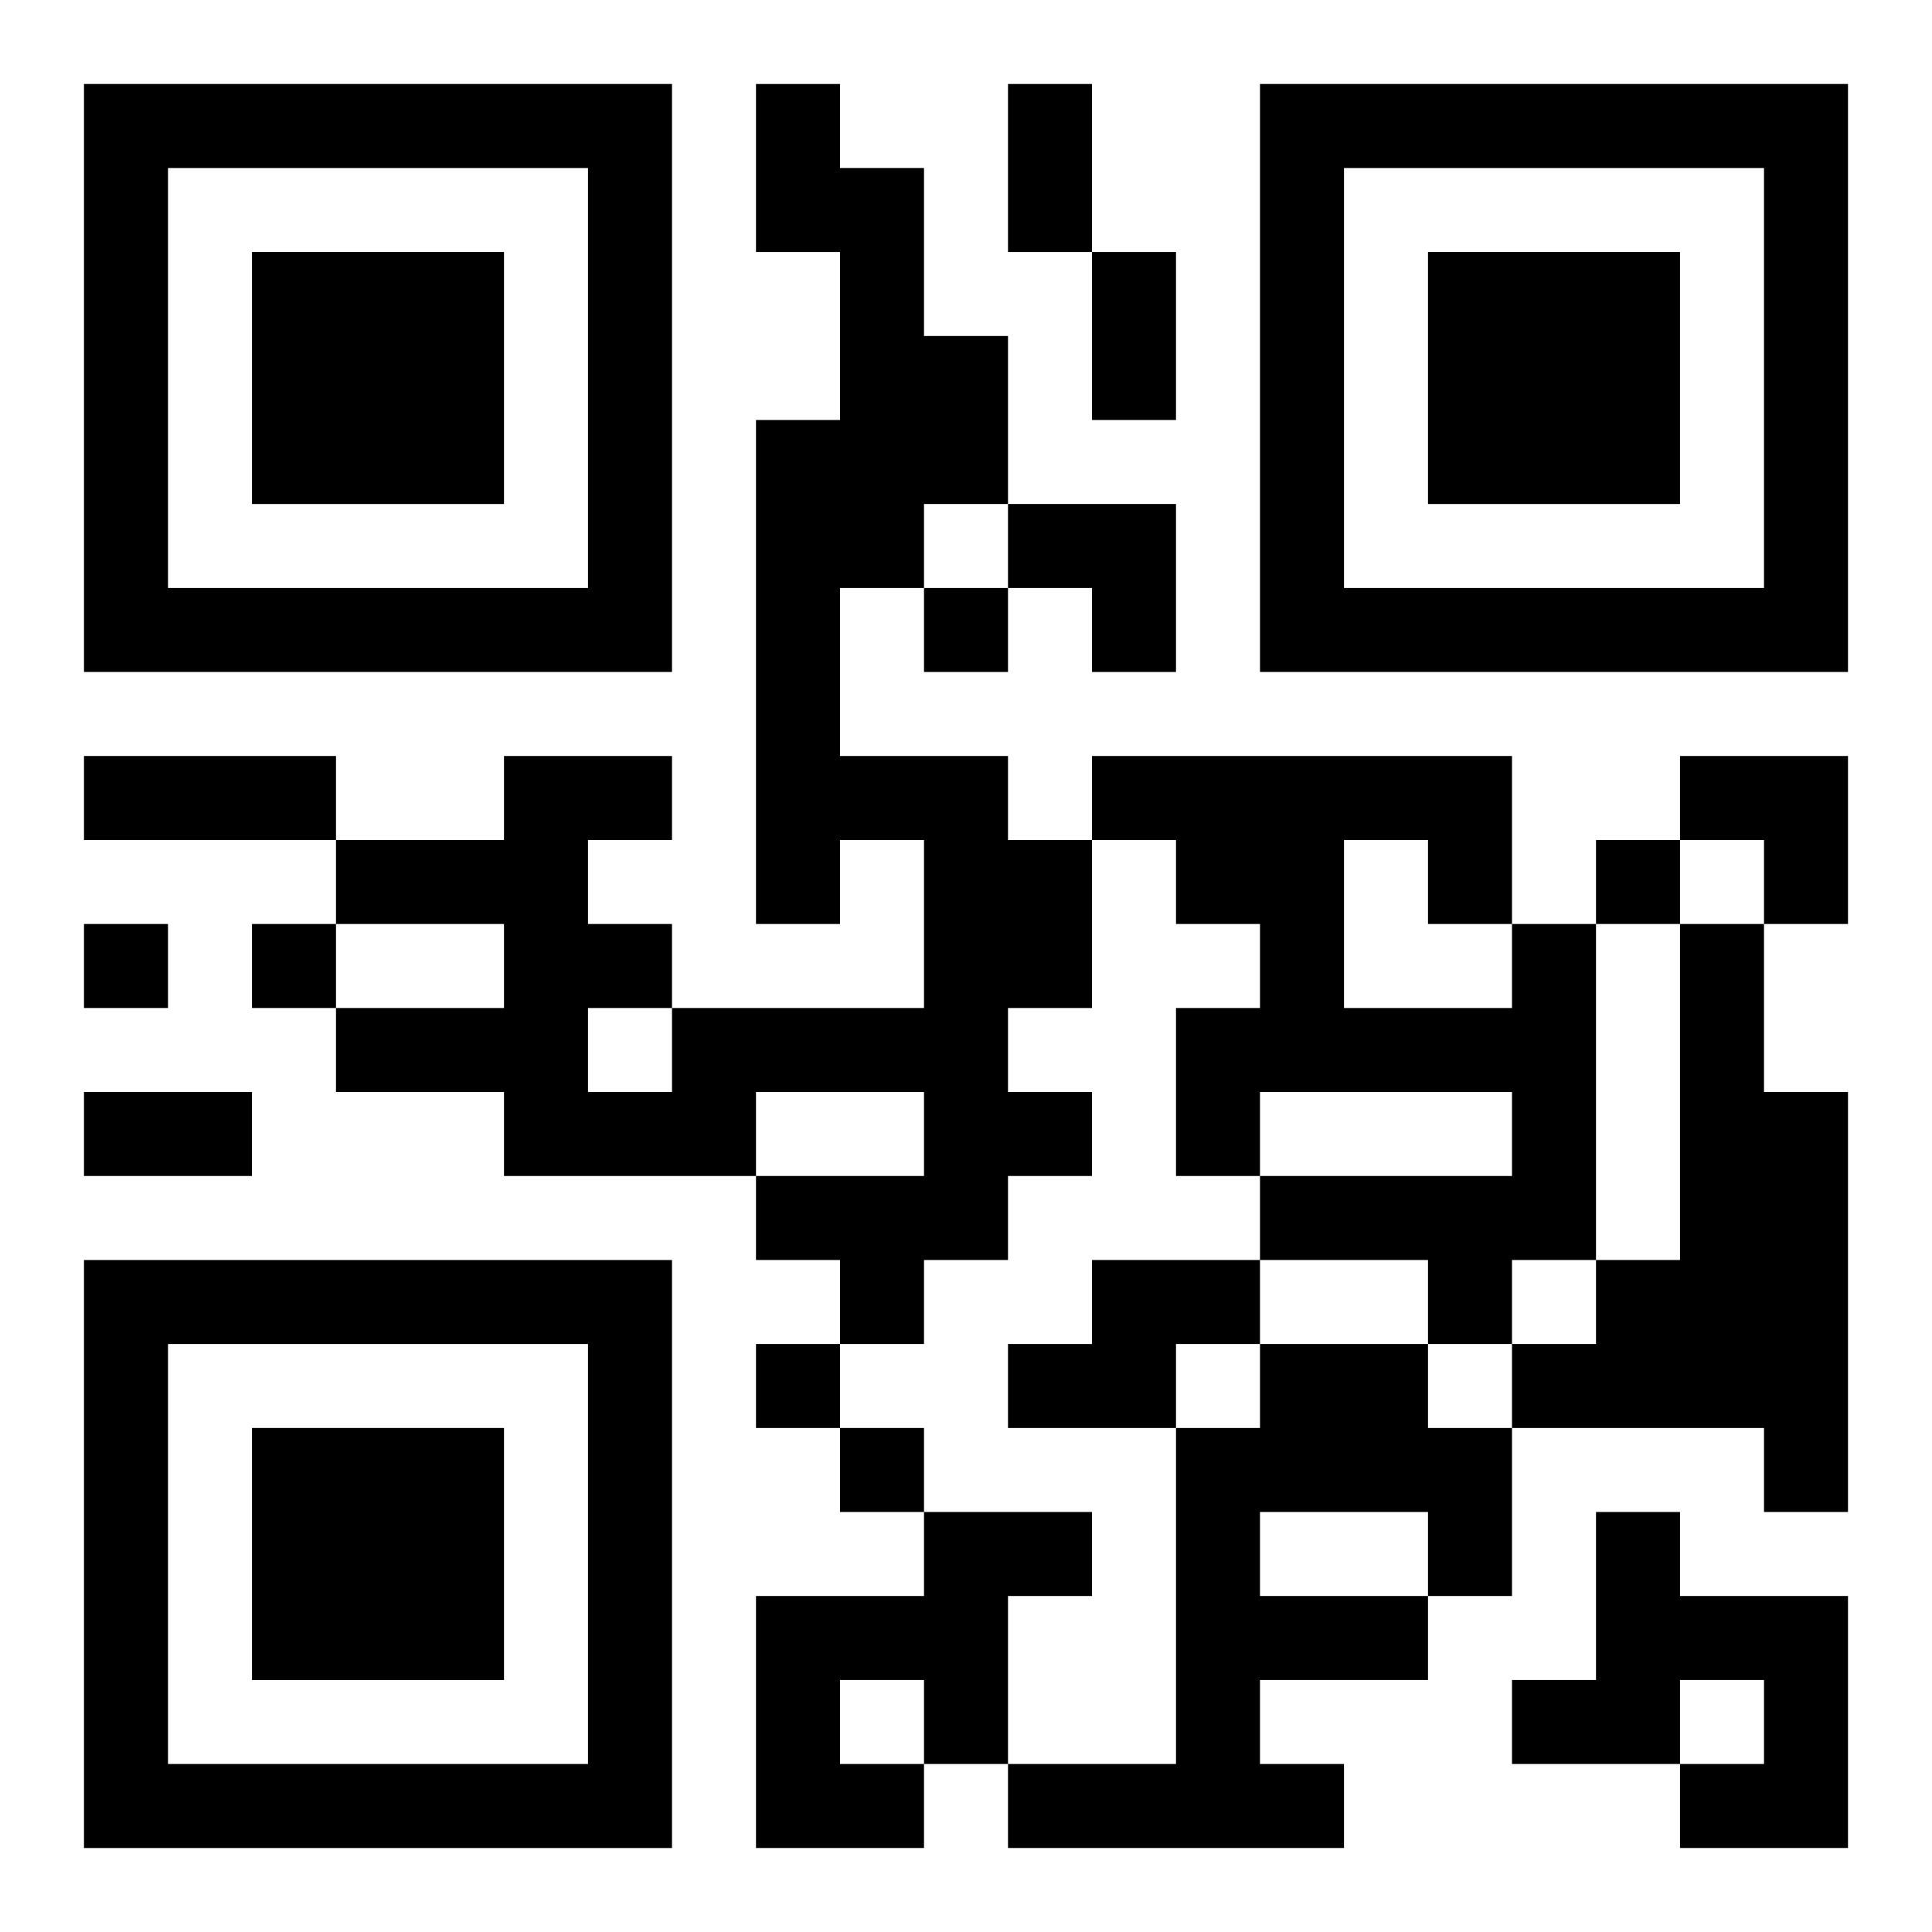 <?xml version="1.0" encoding="UTF-8"?>
<svg width="250" height="250" baseProfile="full" version="1.1" viewBox="-1 -1 23 23" xmlns="http://www.w3.org/2000/svg" xmlns:xlink="http://www.w3.org/1999/xlink"><symbol id="a"><path d="m0 7v7h7v-7h-7zm1 1h5v5h-5v-5zm1 1v3h3v-3h-3z"/></symbol><use y="-7" xlink:href="#a"/><use y="7" xlink:href="#a"/><use x="14" y="-7" xlink:href="#a"/><path d="m8 0h1v1h1v2h1v2h-1v1h-1v2h2v1h1v2h-1v1h1v1h-1v1h-1v1h-1v-1h-1v-1h2v-1h-2v1h-3v-1h-2v-1h2v-1h-2v-1h2v-1h2v1h-1v1h1v1h3v-2h-1v1h-1v-6h1v-2h-1v-2m-2 11v1h1v-1h-1m11-1h1v4h-1v1h-1v-1h-2v-1h3v-1h-3v1h-1v-2h1v-1h-1v-1h-1v-1h5v2m-2-1v2h2v-1h-1v-1h-1m4 1h1v2h1v5h-1v-1h-3v-1h1v-1h1v-4m-7 4h2v1h-1v1h-2v-1h1v-1m2 1h2v1h1v2h-1v1h-2v1h1v1h-4v-1h2v-4h1v-1m0 2v1h2v-1h-2m-4 0h2v1h-1v2h-1v1h-2v-3h2v-1m-1 2v1h1v-1h-1m9-2h1v1h2v3h-2v-1h1v-1h-1v1h-2v-1h1v-2m-8-11v1h1v-1h-1m8 3v1h1v-1h-1m-18 1v1h1v-1h-1m2 0v1h1v-1h-1m6 5v1h1v-1h-1m1 1v1h1v-1h-1m2-16h1v2h-1v-2m1 2h1v2h-1v-2m-12 6h3v1h-3v-1m0 4h2v1h-2v-1m11-7h2v2h-1v-1h-1zm8 3h2v2h-1v-1h-1z"/></svg>
